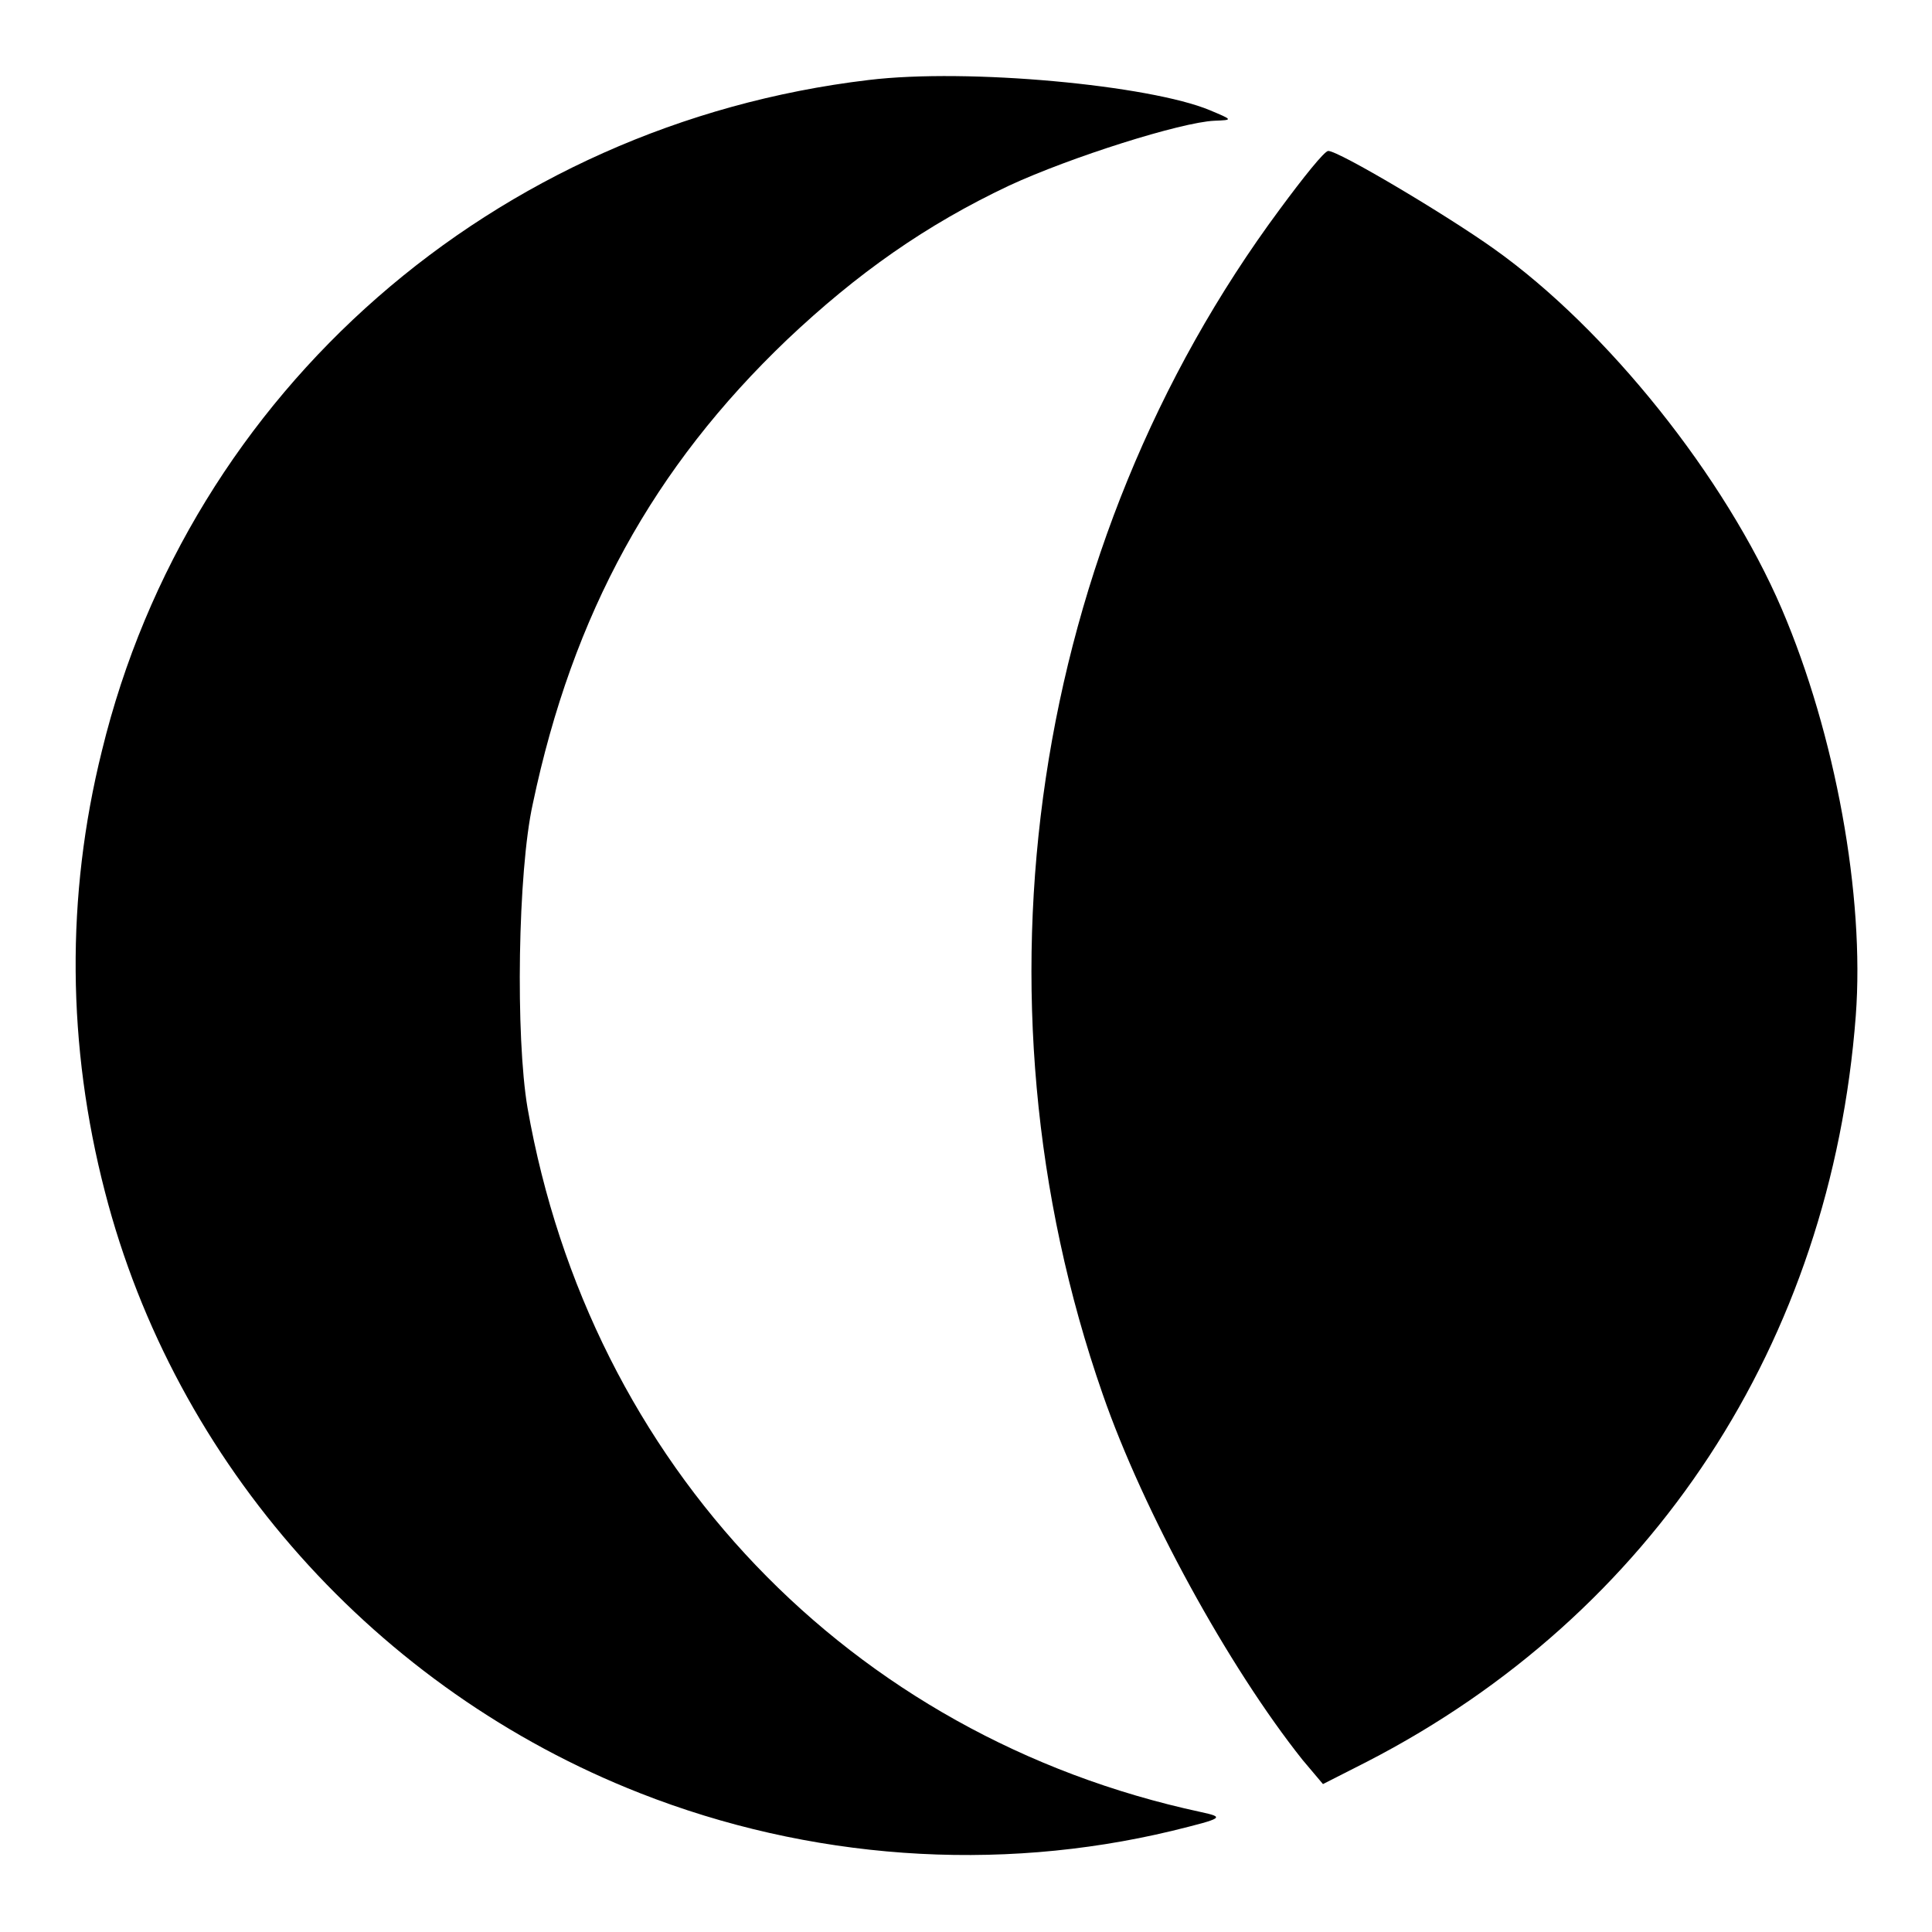 <?xml version="1.0" encoding="utf-8"?>
<!-- Svg Vector Icons : http://www.onlinewebfonts.com/icon -->
<!DOCTYPE svg PUBLIC "-//W3C//DTD SVG 1.1//EN" "http://www.w3.org/Graphics/SVG/1.1/DTD/svg11.dtd">
<svg version="1.1" xmlns="http://www.w3.org/2000/svg" xmlns:xlink="http://www.w3.org/1999/xlink" x="0px" y="0px" viewBox="0 0 256 256" enable-background="new 0 0 256 256" xml:space="preserve">
<g> <g> <path fill="#000000" d="M115.1,10.6c-49.6,5.9-90,41.2-101.6,88.9c-4.8,19.3-4.6,39.1,0.4,58.4c9.3,36.1,36,66,70.9,79.7  c22.4,8.8,47.2,10.6,70.5,5c6.9-1.7,7-1.8,3.8-2.5c-46.5-10-80.9-46-89.2-93.3c-1.6-9.4-1.3-31.3,0.7-40.3  c5.3-25.2,16-44.6,33.7-61.5c9.3-8.8,18.4-15.2,29.4-20.4c8.2-3.8,22.8-8.4,27.2-8.6c2.5-0.1,2.5-0.1-0.6-1.4  C152.4,11.3,128.3,9,115.1,10.6z"/> <path fill="#000000" d="M169.6,27.7c-33,44.5-41.9,104.2-23.5,157c5.4,15.6,16.7,36.2,26.5,48.5l2.7,3.2l5.9-3  c37.8-19.5,61.4-55.5,64.7-98.8c1.2-15.9-2.7-37.3-9.8-53.9c-7.5-17.5-23.2-37.1-38.1-47.7c-6.3-4.5-20.6-13-22-13  C175.5,20,172.7,23.5,169.6,27.7z"/> </g></g>
</svg>